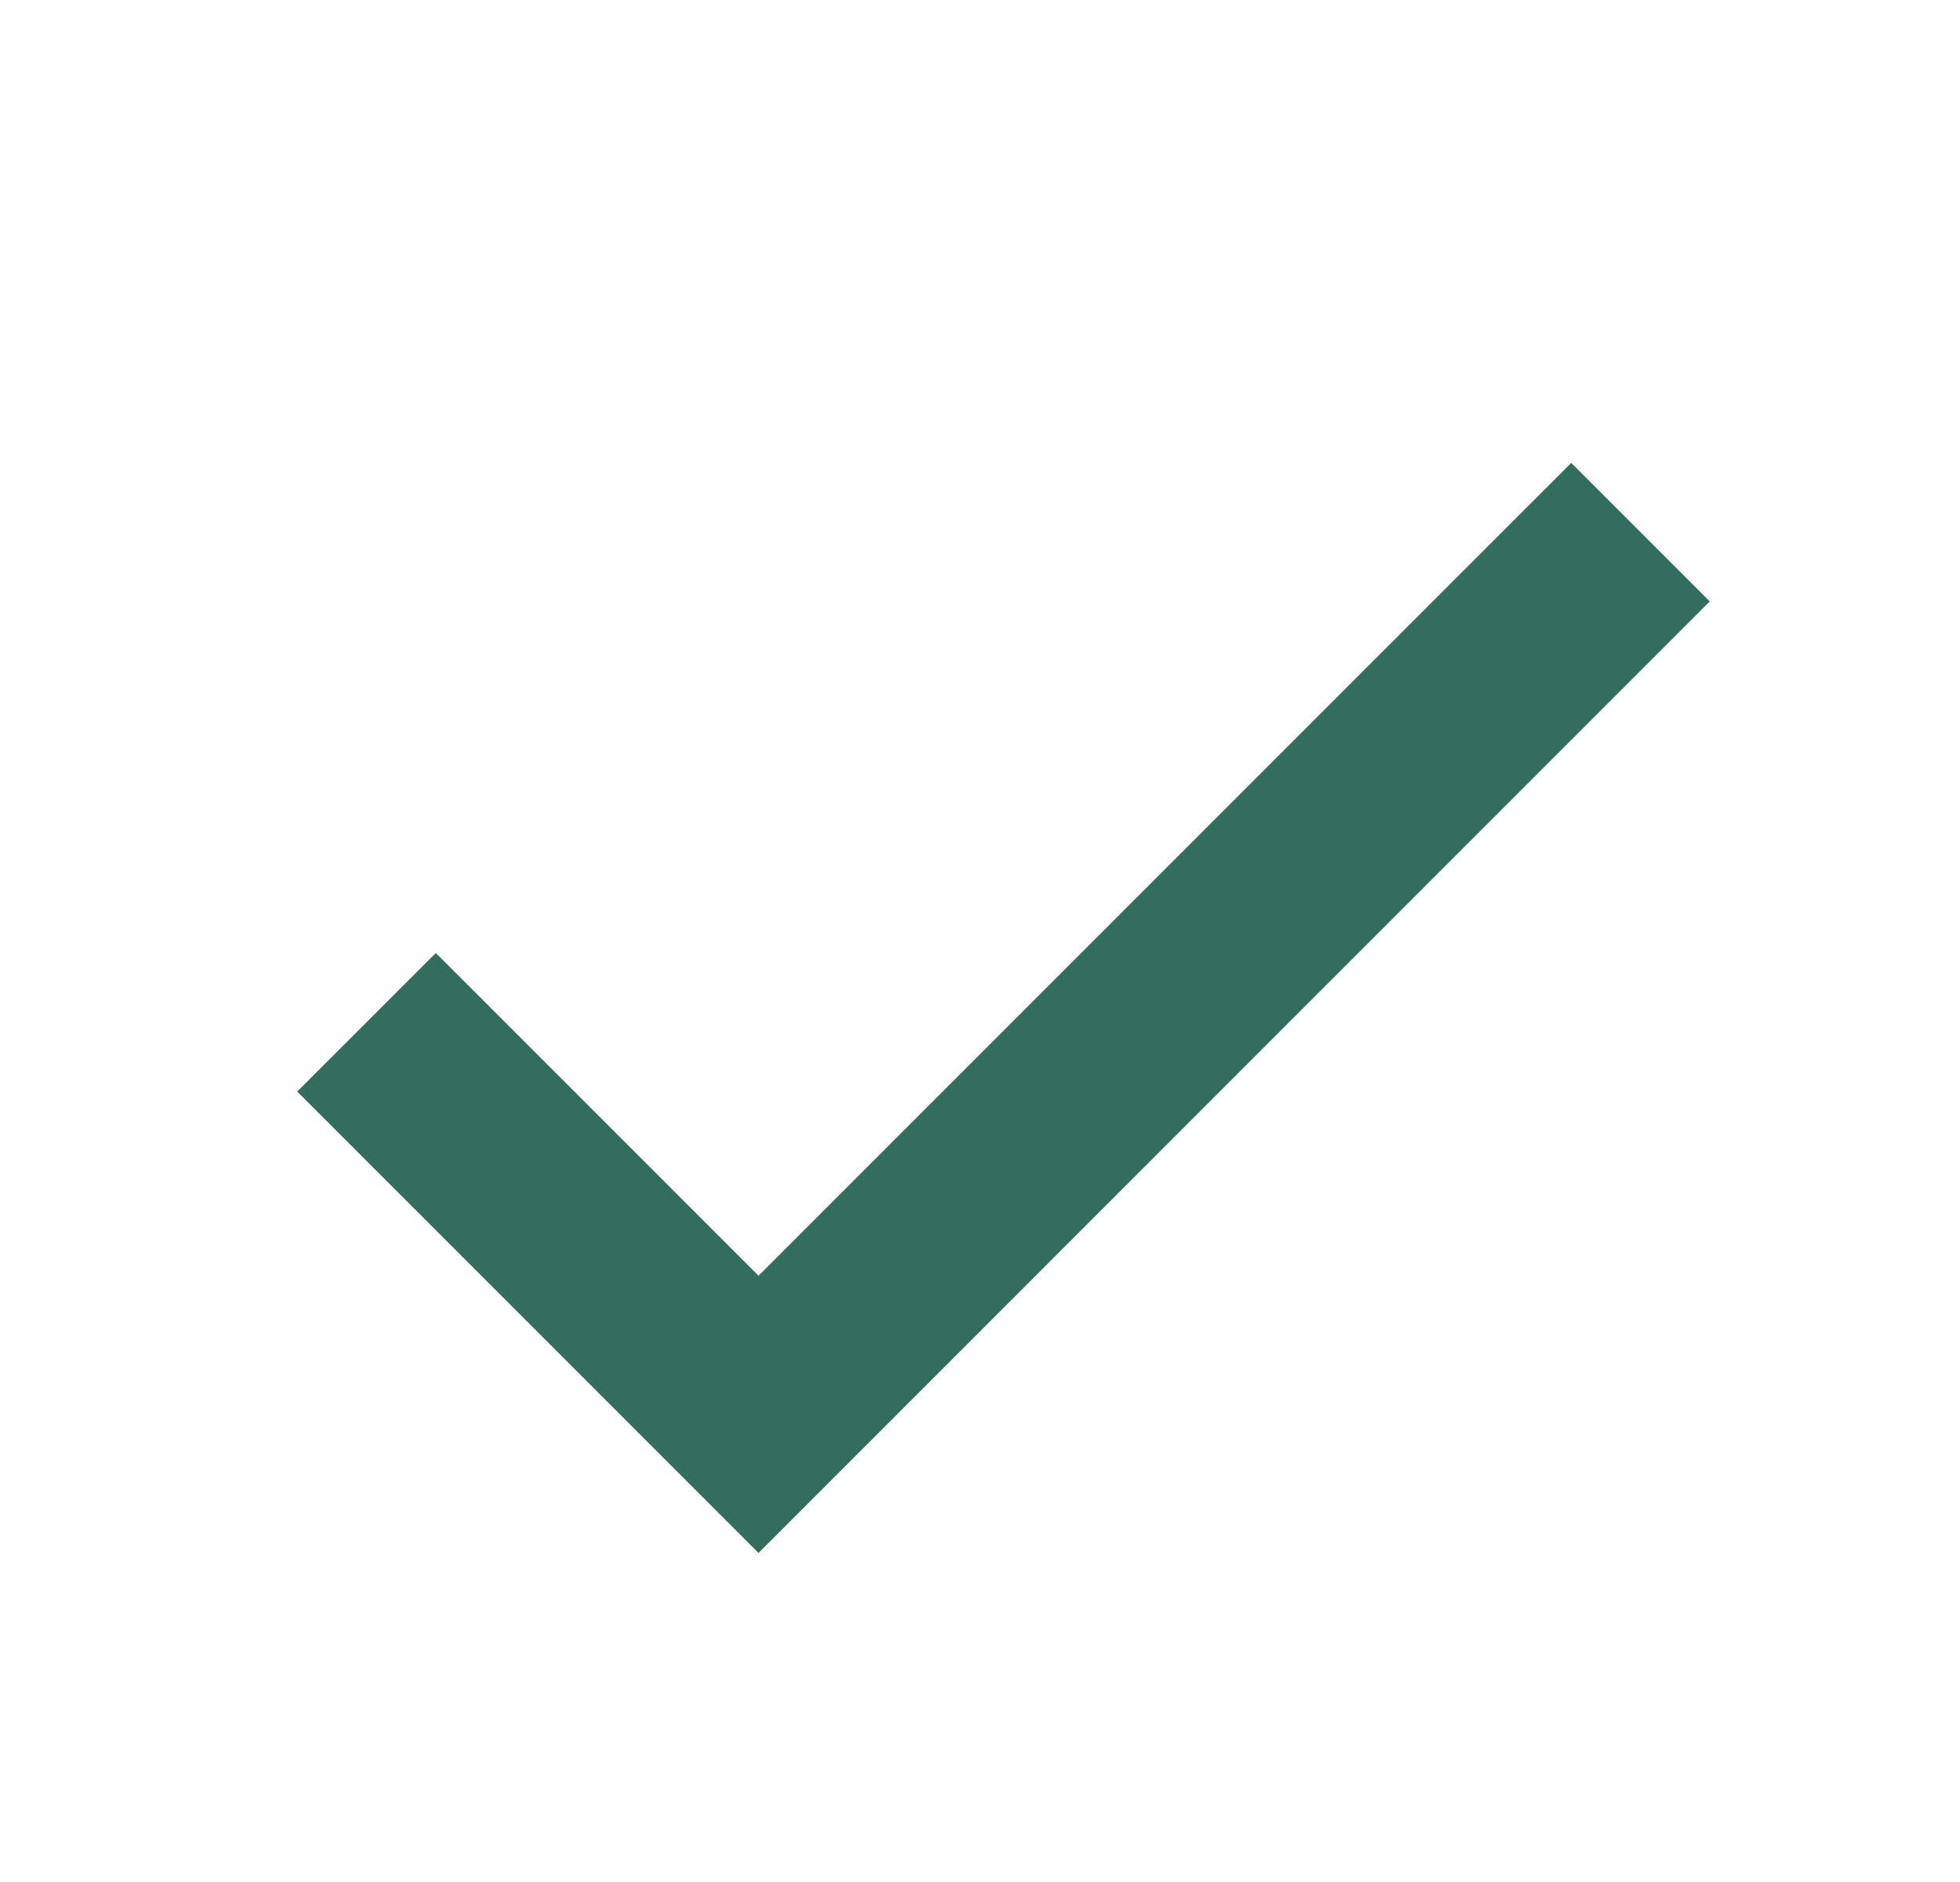 <svg width="25" height="24" viewBox="0 0 25 24" fill="none" xmlns="http://www.w3.org/2000/svg">
<path d="M9.675 16.269L5.559 12.153L3.791 13.92L9.675 19.804L21.808 7.67L20.041 5.903L9.675 16.269Z" fill="#336D5E"/>
</svg>
